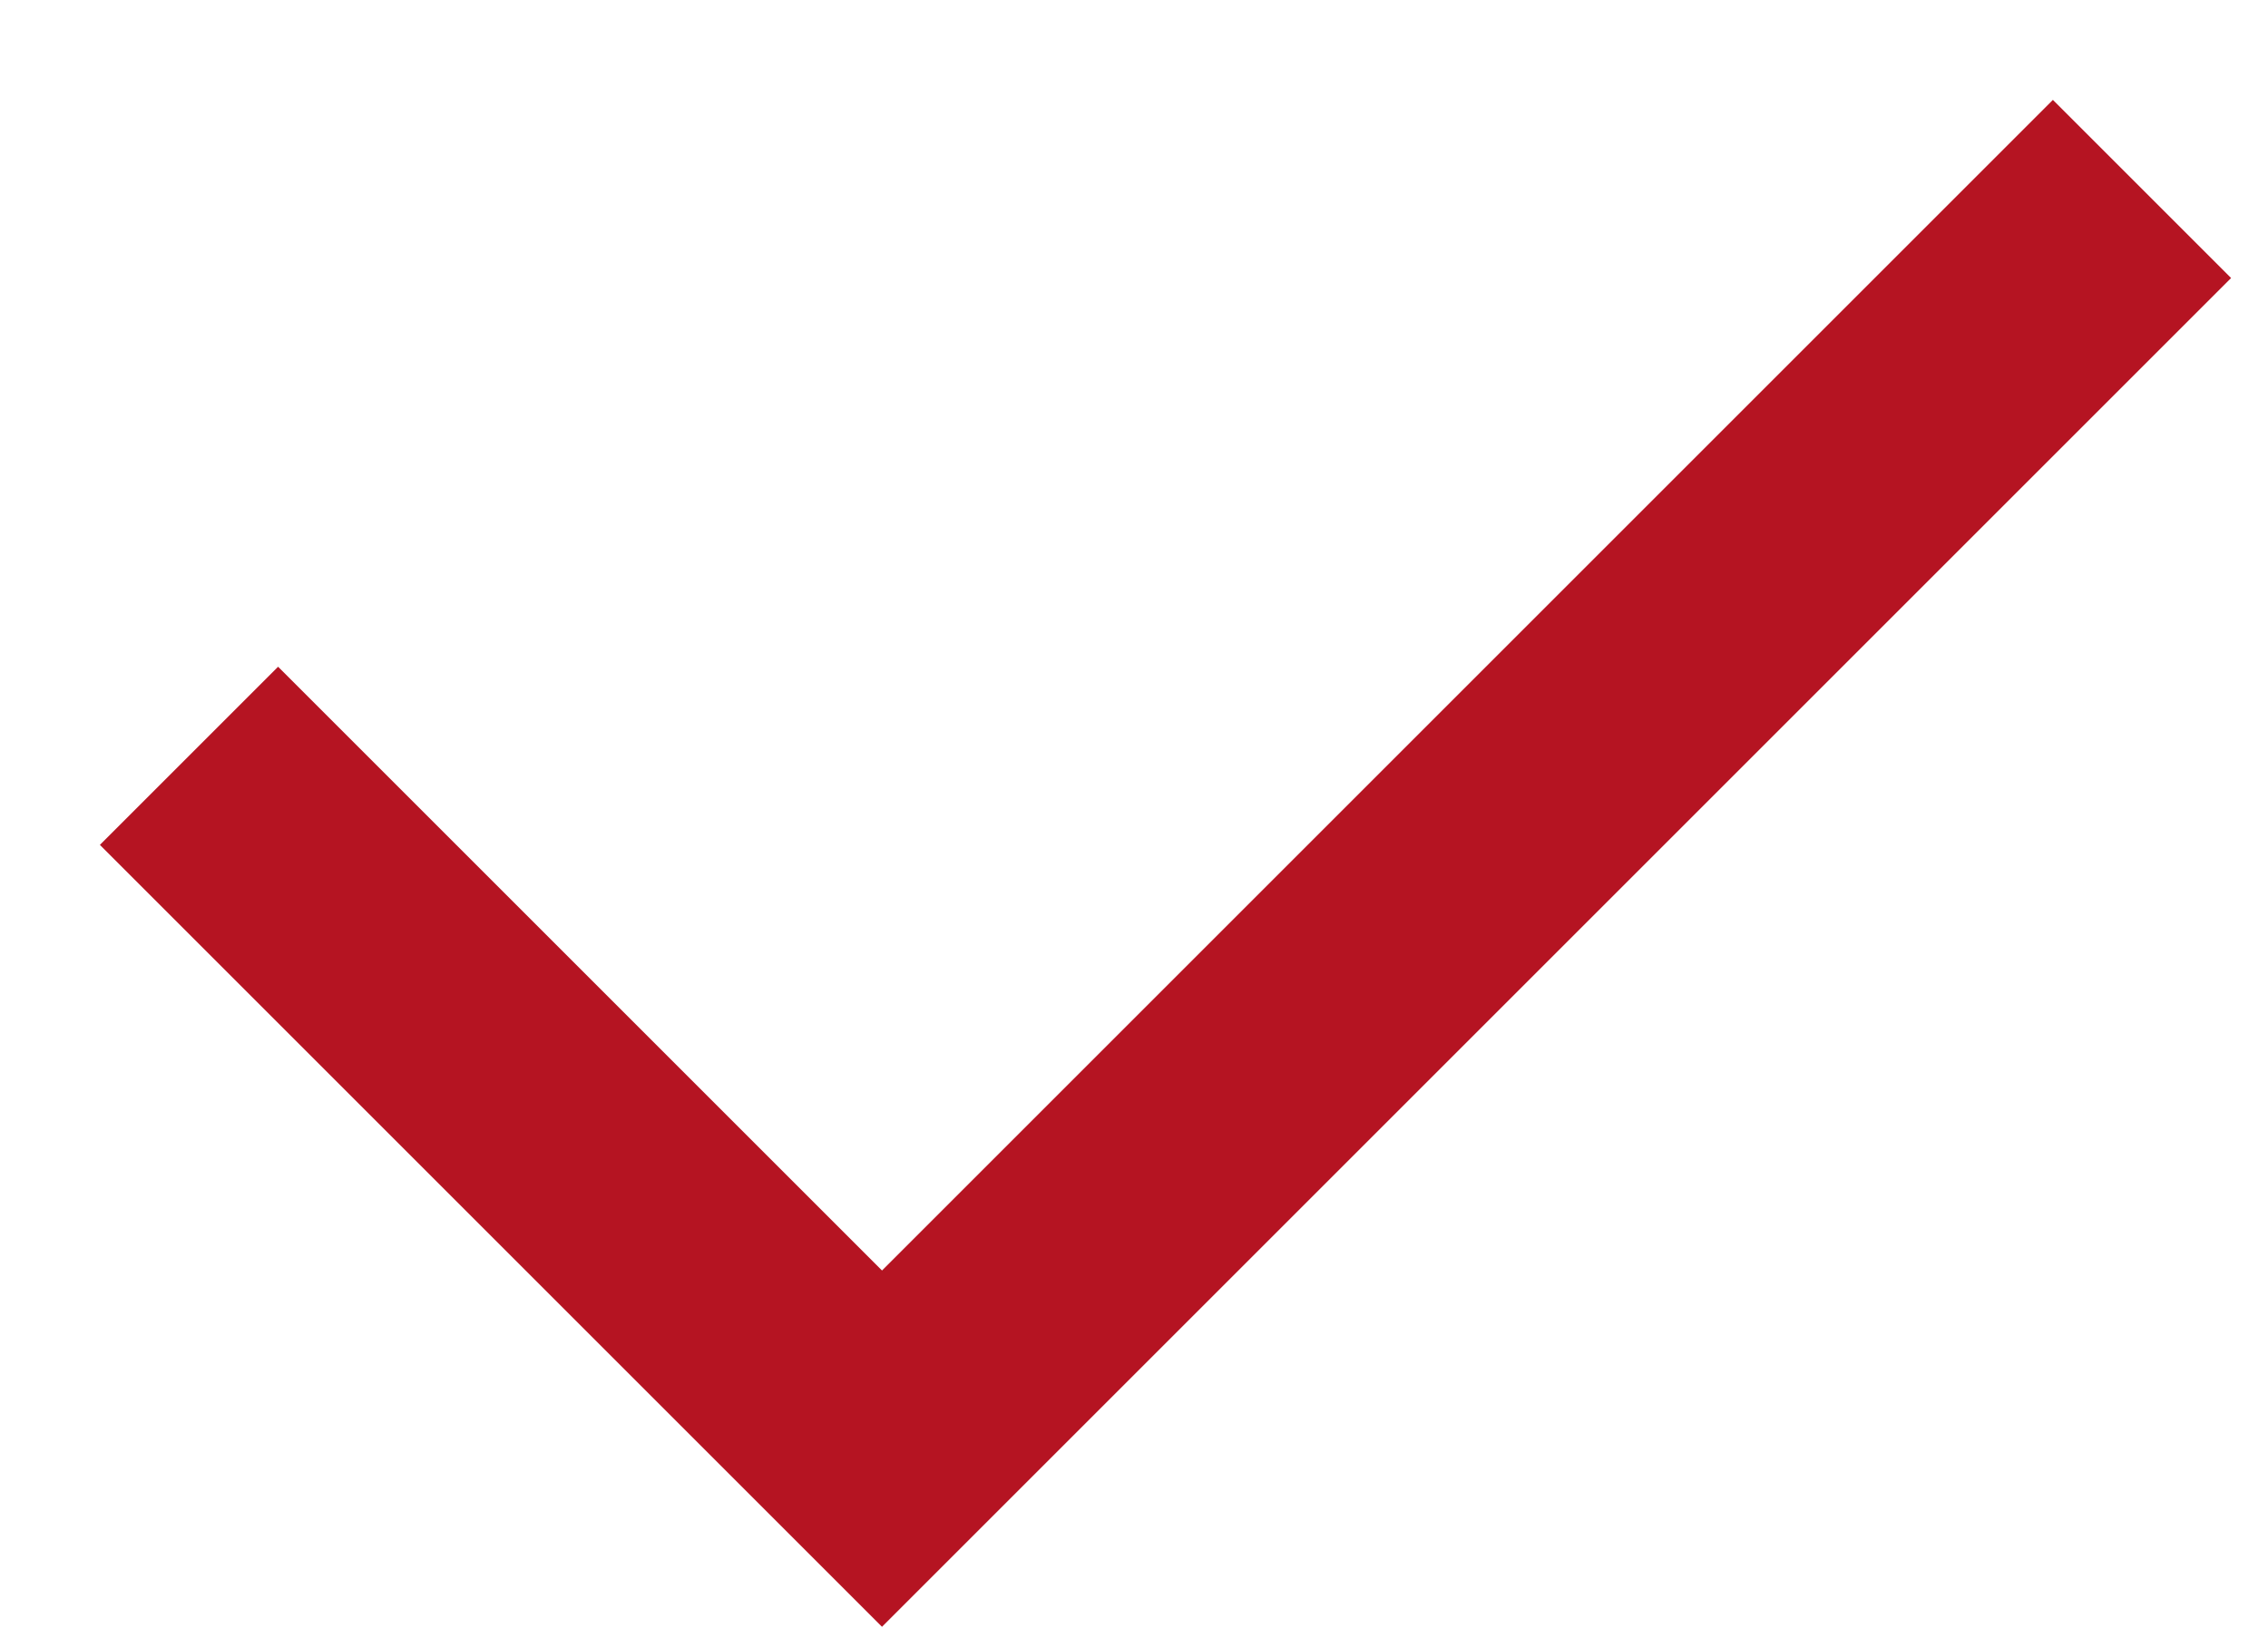 <?xml version="1.0" encoding="UTF-8"?> <svg xmlns="http://www.w3.org/2000/svg" width="18" height="13" viewBox="0 0 18 13" fill="none"> <path d="M1.5 6L7 11.5L17 1.5" stroke="#B51422" stroke-width="2"></path> </svg> 